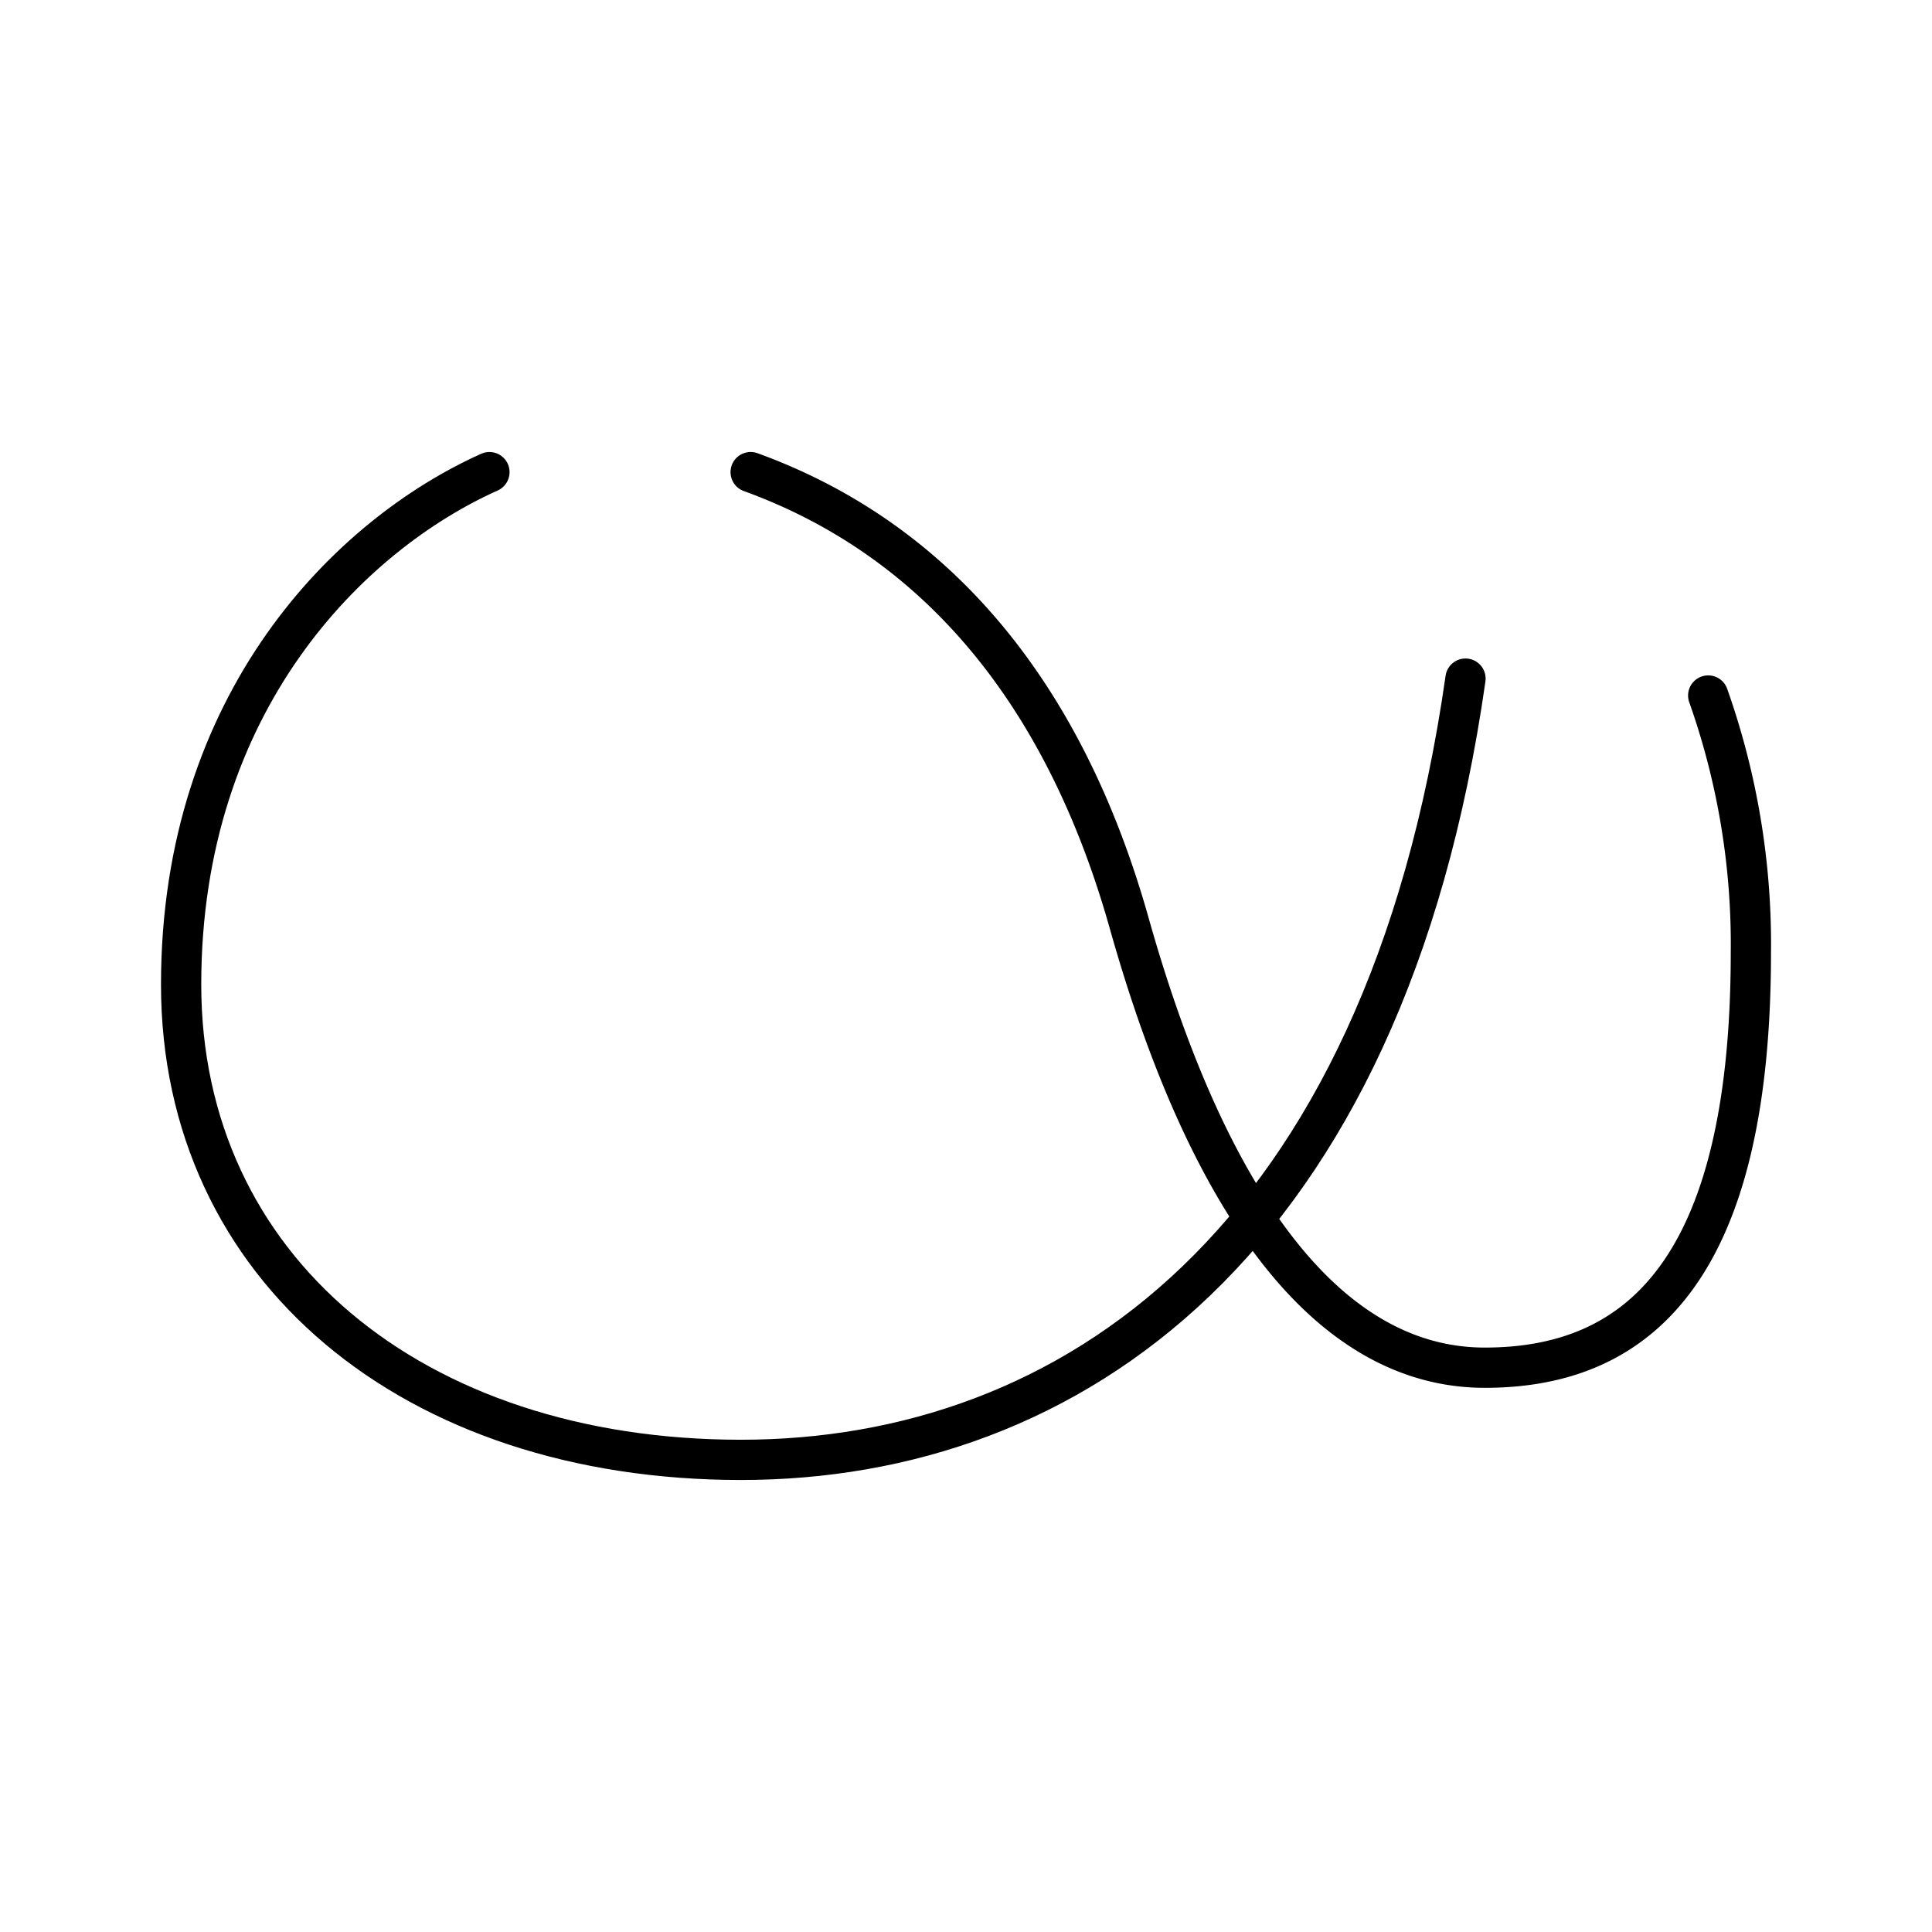 <?xml version="1.0" encoding="utf-8"?>
<!-- Generator: www.svgicons.com -->
<svg xmlns="http://www.w3.org/2000/svg" width="800" height="800" viewBox="0 0 48 48">
<path fill="none" stroke="currentColor" stroke-linecap="round" stroke-linejoin="round" d="M12.16 11.73C8.7 13.28 4.5 17.42 4.5 24.46s5.75 11.81 13.91 11.81s16-5.38 18-19.41"/><path fill="none" stroke="currentColor" stroke-linecap="round" stroke-linejoin="round" d="M18.65 11.73c4.08 1.48 7.61 4.85 9.4 11.19c2 7.11 5 11.06 8.84 11.06s6.61-2.47 6.61-10.32a18.5 18.5 0 0 0-1.06-6.38"/>
</svg>
